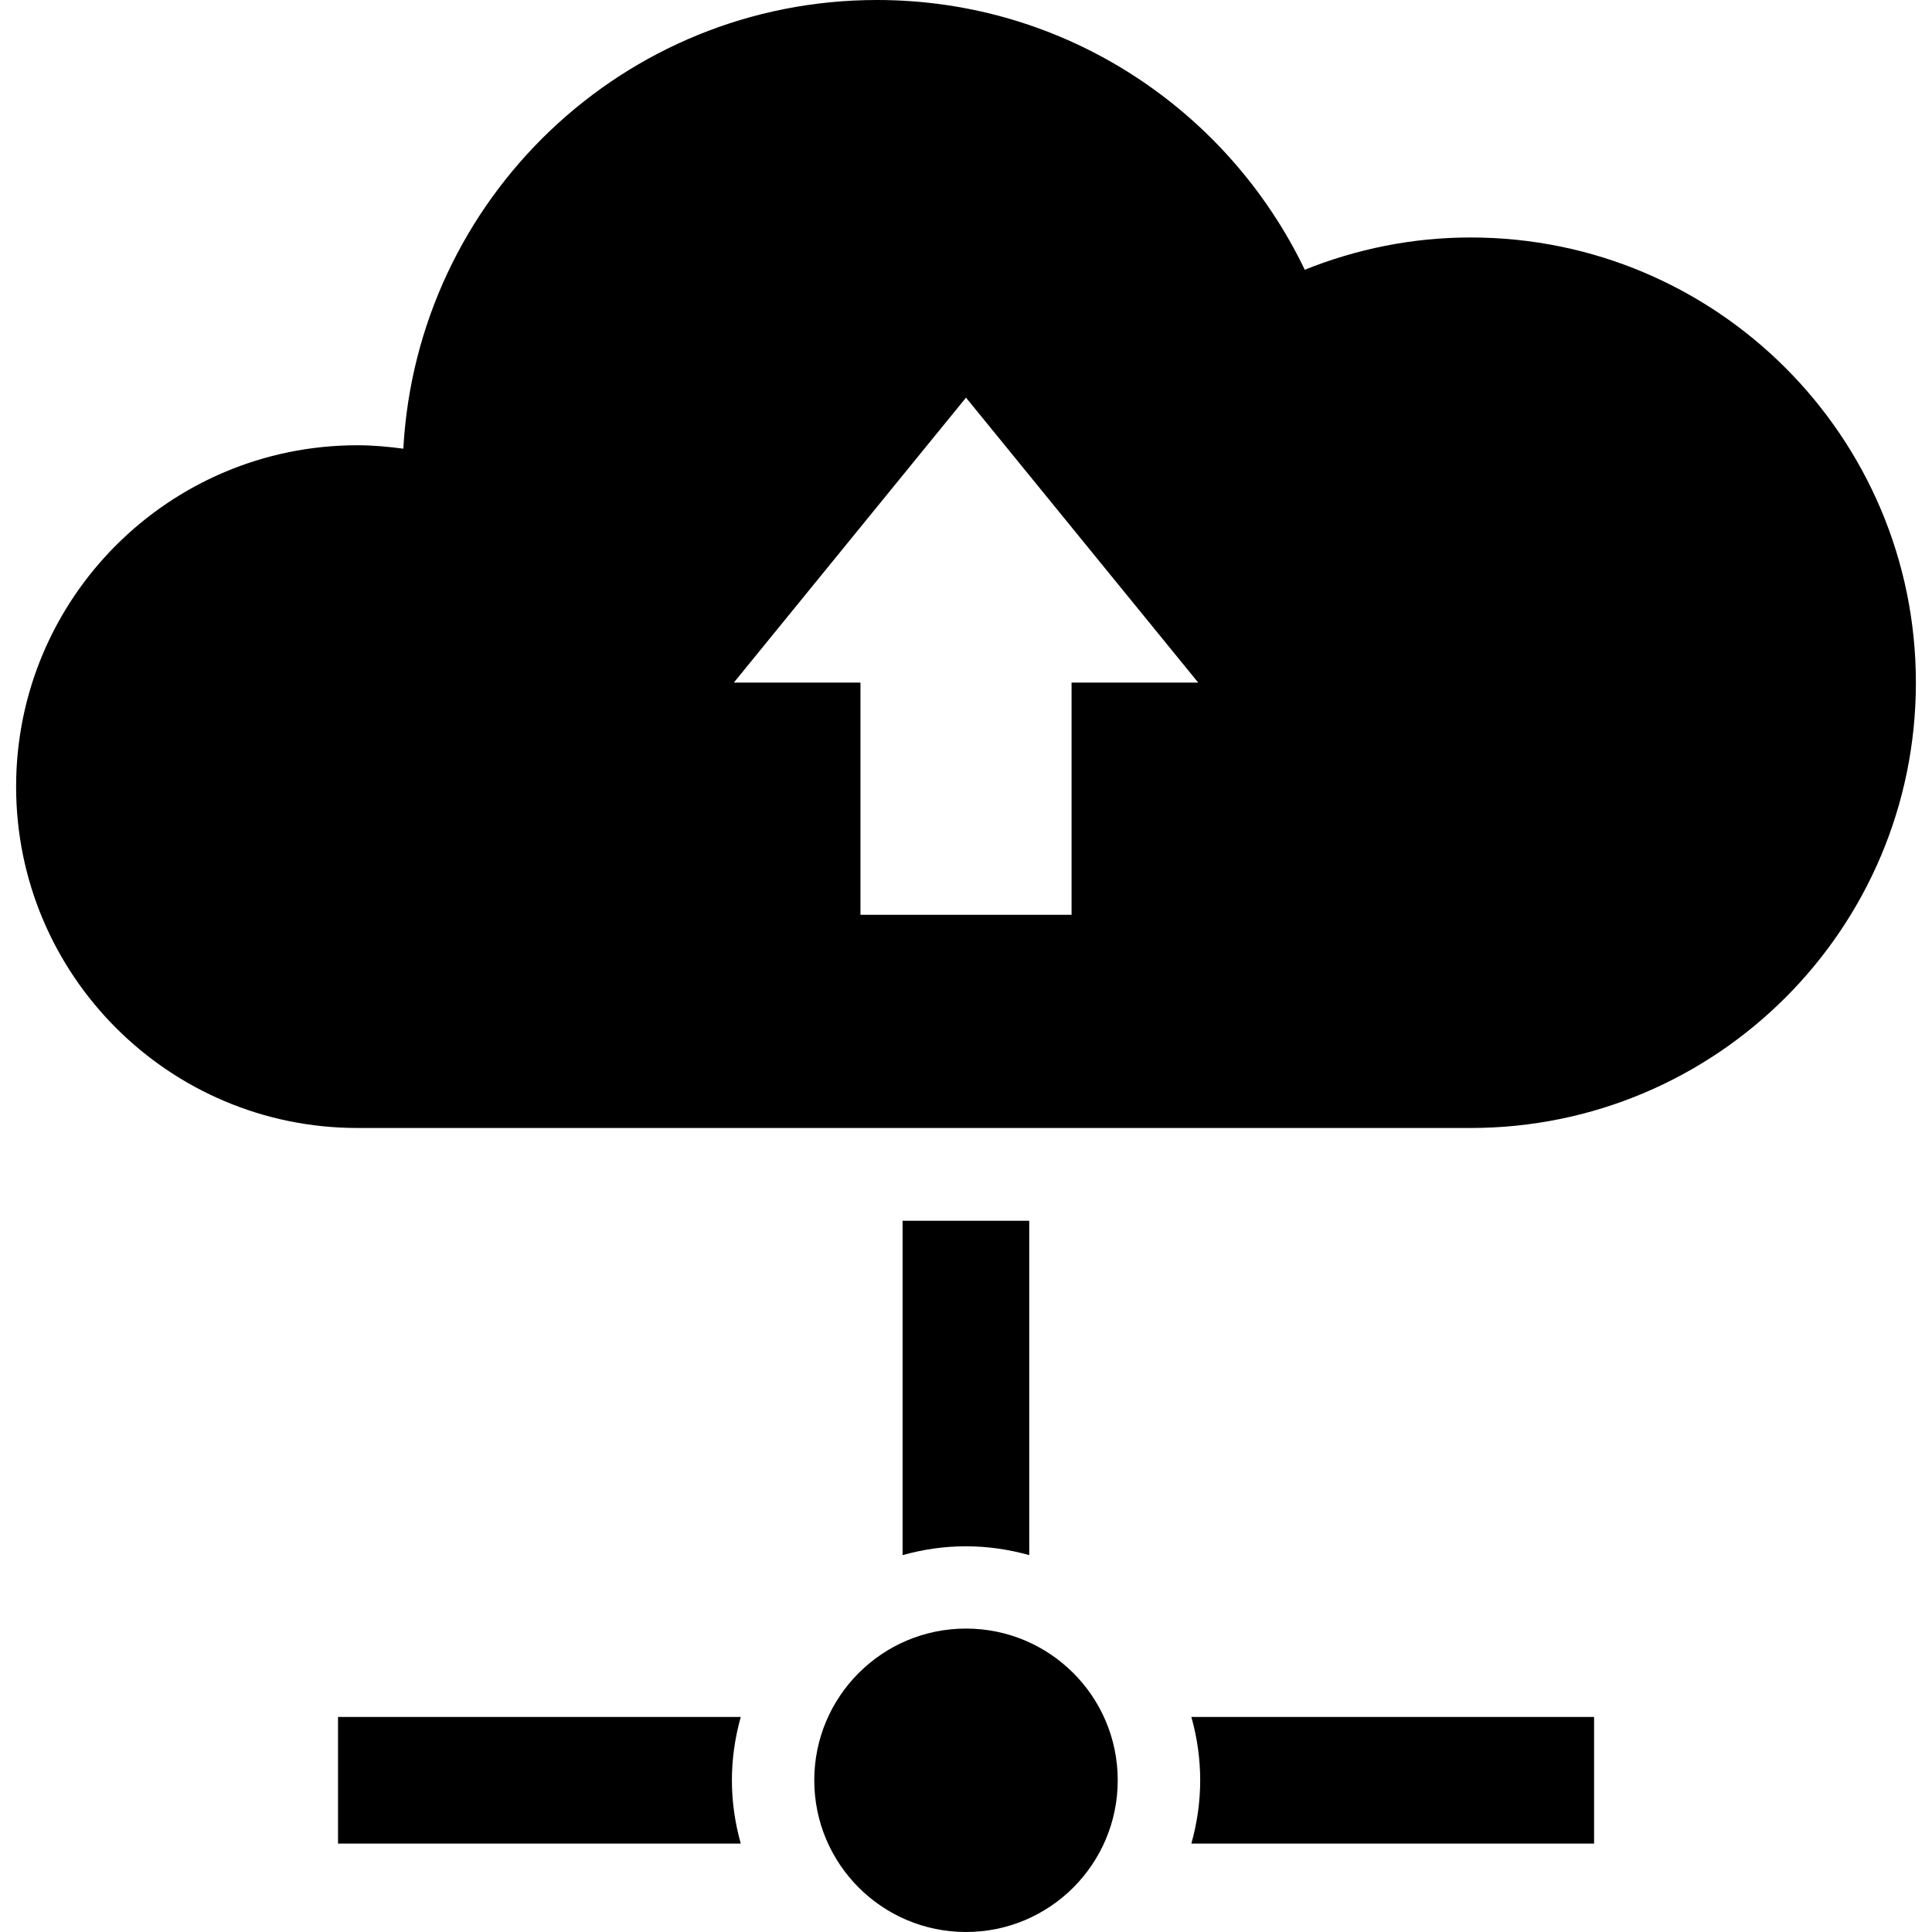 <?xml version="1.0" encoding="utf-8"?>

<!DOCTYPE svg PUBLIC "-//W3C//DTD SVG 1.1//EN" "http://www.w3.org/Graphics/SVG/1.1/DTD/svg11.dtd">
<!-- Uploaded to: SVG Repo, www.svgrepo.com, Generator: SVG Repo Mixer Tools -->
<svg height="800px" width="800px" version="1.1" id="_x32_" xmlns="http://www.w3.org/2000/svg" xmlns:xlink="http://www.w3.org/1999/xlink" 
	 viewBox="0 0 512 512"  xml:space="preserve">
<style type="text/css">
	.st0{fill:#000000;}
</style>
<g>
	<path class="st0" d="M256,431.589c-22.207,0-40.21,17.994-40.21,40.202c0,22.207,18.003,40.21,40.21,40.21
		s40.21-18.003,40.21-40.21C296.21,449.583,278.207,431.589,256,431.589z"/>
	<path class="st0" d="M272.758,323.522h-33.564v88.605c5.367-1.507,10.989-2.343,16.782-2.343c5.786,0,11.406,0.836,16.782,2.343
		V323.522z"/>
	<path class="st0" d="M89.581,455.008v33.564h106.731c-1.507-5.367-2.351-10.989-2.351-16.782c0-5.793,0.844-11.415,2.351-16.782
		H89.581z"/>
	<path class="st0" d="M318.064,471.79c0,5.793-0.836,11.415-2.344,16.782h106.731v-33.564H315.721
		C317.228,460.375,318.064,465.997,318.064,471.79z"/>
	<path class="st0" d="M389.732,62.933c-15.544,0-30.36,3.09-43.955,8.554C325.48,29.238,282.411,0,232.4,0
		c-67.161,0-121.883,52.649-125.513,118.908c-3.982-0.533-8.014-0.91-12.152-0.91c-49.961,0-90.466,40.497-90.466,90.466
		c0,49.968,40.505,90.465,90.466,90.465h294.996c65.17,0,117.999-52.829,117.999-117.998
		C507.731,115.762,454.901,62.933,389.732,62.933z M283.976,180.899v61.531h-55.943v-61.531h-33.564L256,105.38l61.54,75.519
		H283.976z"/>
</g>
</svg>